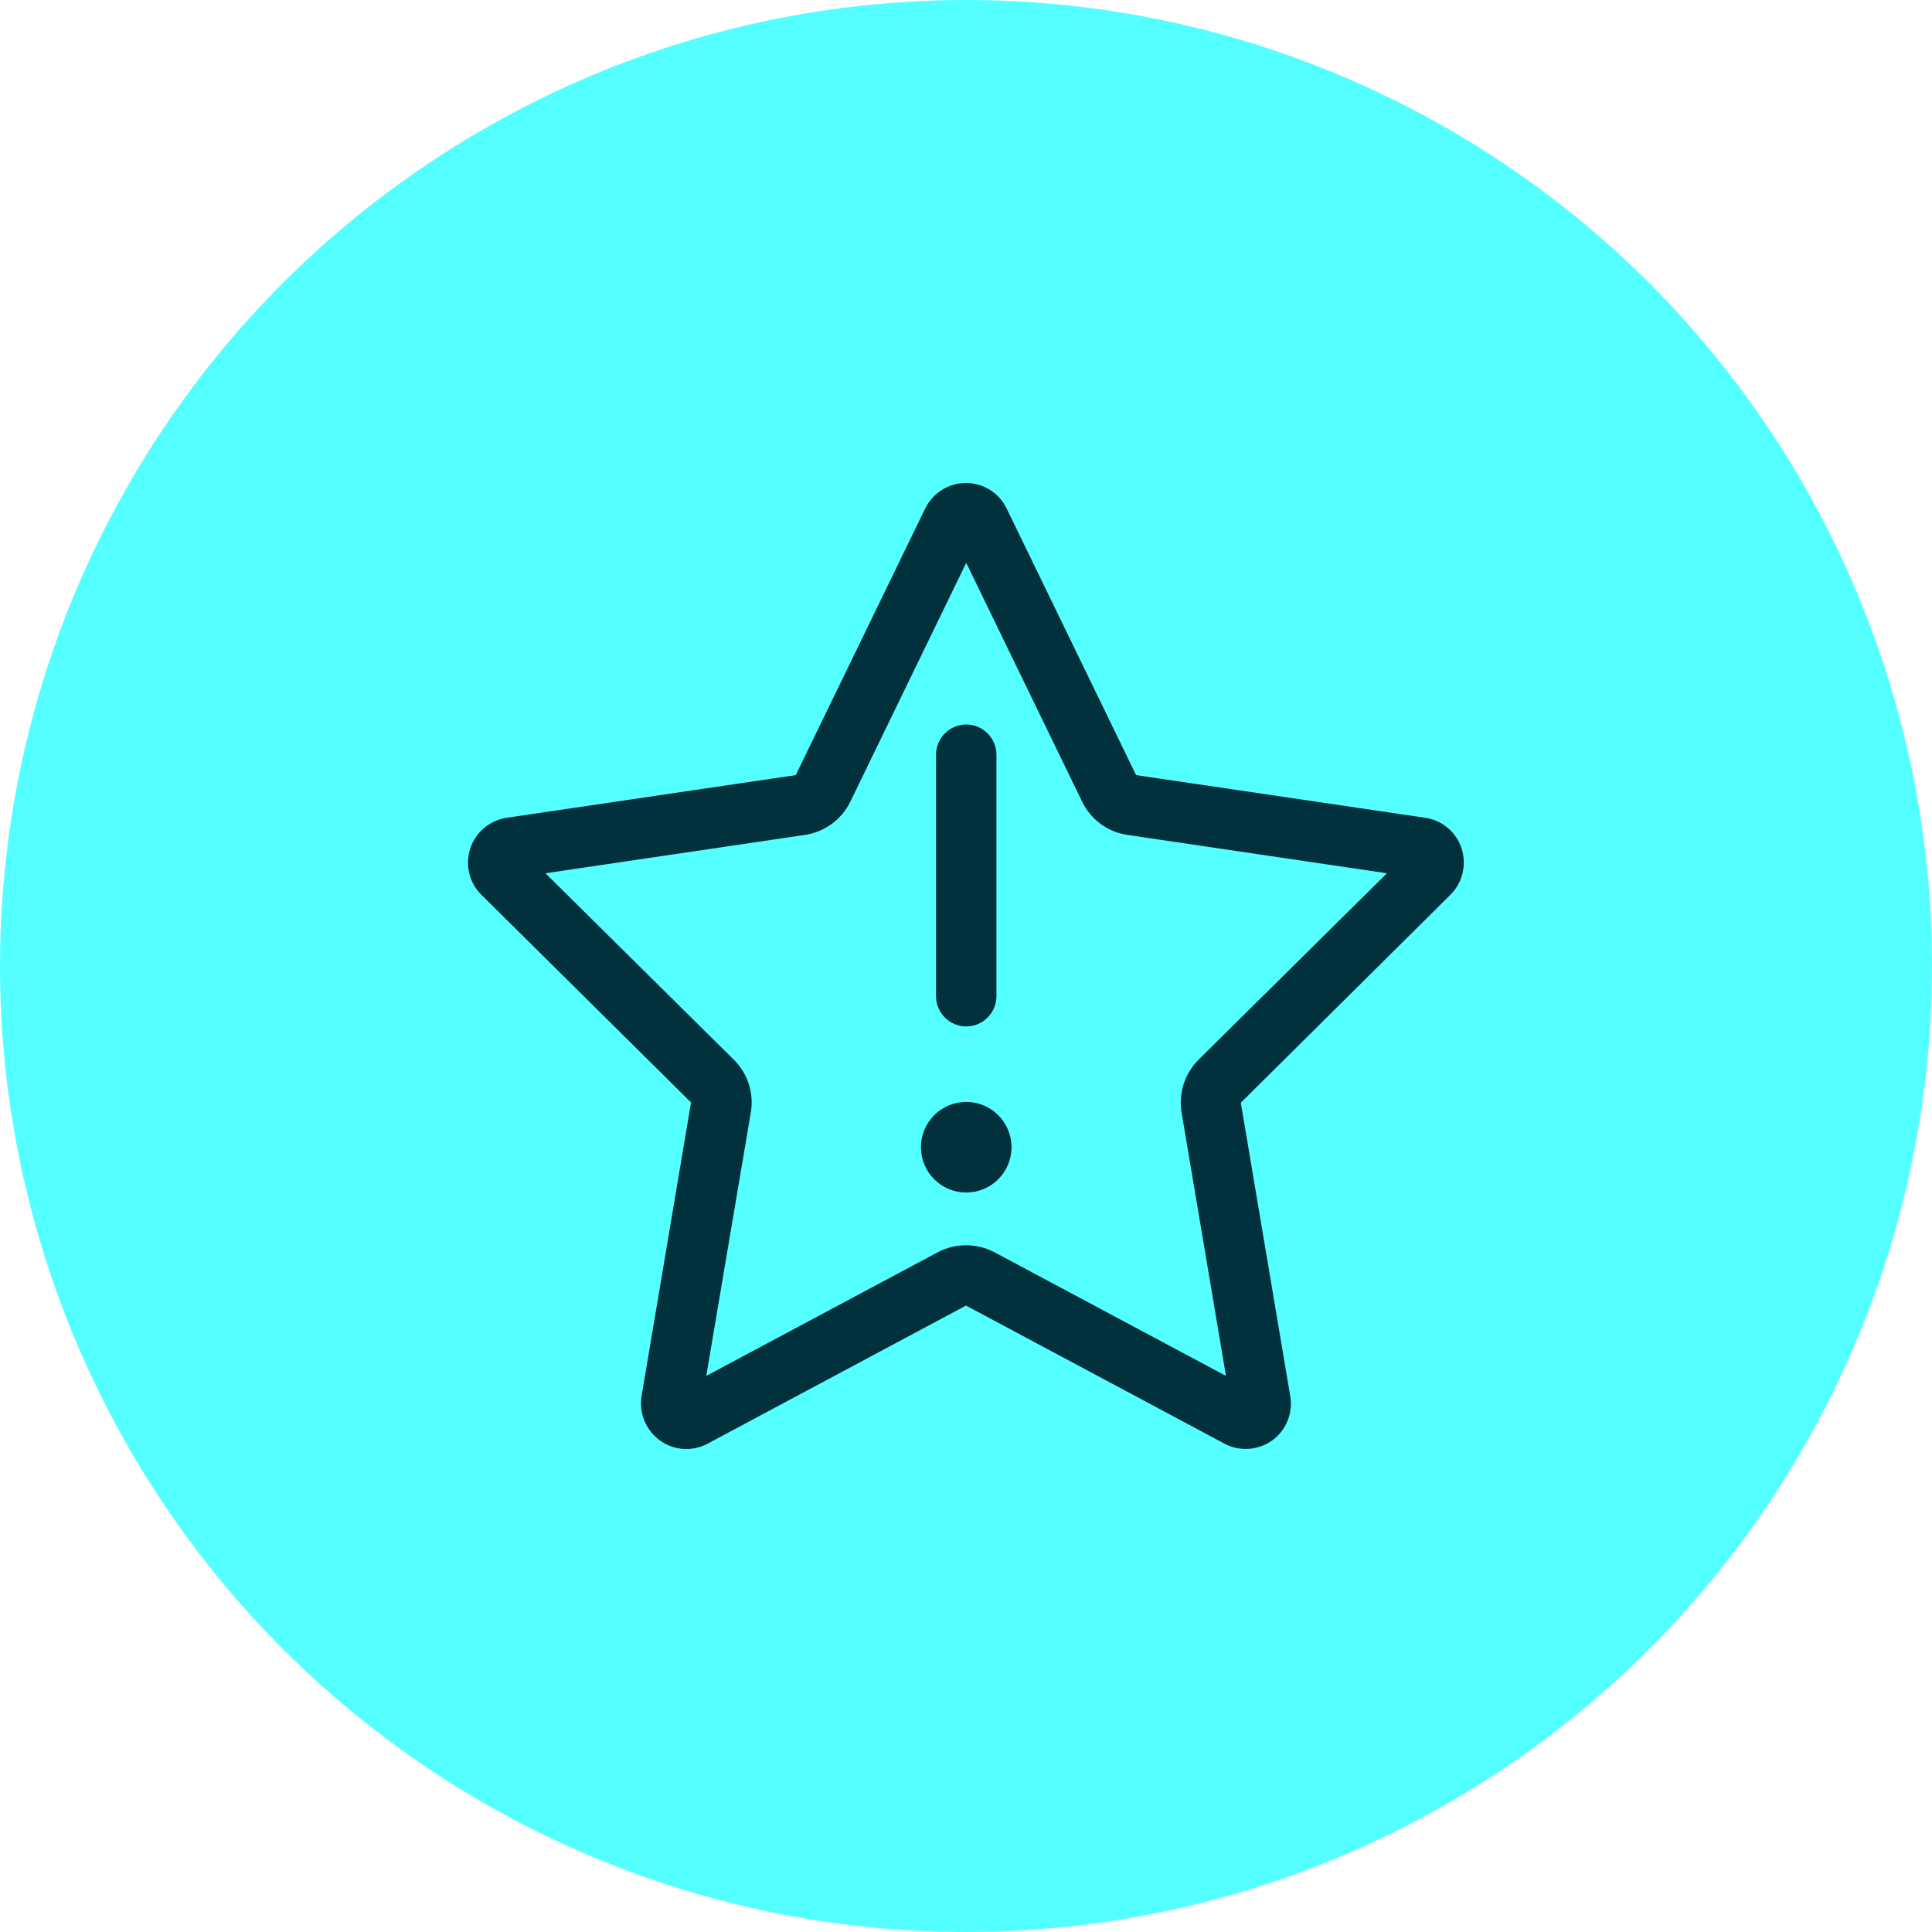 <?xml version="1.0" encoding="UTF-8"?>
<svg id="Layer_2" data-name="Layer 2" xmlns="http://www.w3.org/2000/svg" viewBox="0 0 250 250">
  <defs>
    <style>
      .cls-1 {
        fill: #00313c;
      }

      .cls-2 {
        fill: #54ffff;
      }
    </style>
  </defs>
  <g id="Layer_1-2" data-name="Layer 1">
    <g>
      <circle class="cls-2" cx="125" cy="125" r="125"/>
      <path class="cls-1" d="M104.13,108.04l-33.55,4.96,24.37,24.12c1.81,1.78,2.64,4.35,2.2,6.86l-5.76,34.06,29.94-15.99c2.3-1.22,5.05-1.22,7.37,0l29.94,15.99-5.74-34.06c-.42-2.51.39-5.05,2.2-6.86l24.37-24.12-33.57-4.96c-2.56-.37-4.76-2-5.88-4.32l-14.99-30.89-14.99,30.89c-1.12,2.32-3.32,3.93-5.88,4.32ZM164.63,186.39c-1.81,1.29-4.22,1.47-6.18.42l-33.45-17.87-33.43,17.87c-1.98,1.05-4.37.9-6.18-.42s-2.73-3.54-2.37-5.74l6.4-37.99-27.13-26.88c-1.59-1.56-2.12-3.88-1.44-5.98s2.51-3.64,4.71-3.98l37.41-5.52,16.75-34.5c1-2.03,3.03-3.3,5.27-3.3s4.3,1.27,5.27,3.3l16.75,34.5,37.41,5.52c2.2.32,4.03,1.86,4.71,3.98s.12,4.42-1.44,5.98l-27.13,26.91,6.4,37.99c.37,2.2-.54,4.42-2.37,5.74l.02-.02ZM125.03,93.75c2.15,0,3.91,1.76,3.91,3.91v31.25c0,2.15-1.76,3.91-3.91,3.91s-3.91-1.76-3.91-3.91v-31.25c0-2.15,1.76-3.91,3.91-3.91ZM119.17,148.45c0-3.24,2.62-5.86,5.86-5.86s5.86,2.62,5.86,5.86-2.62,5.86-5.86,5.86-5.86-2.62-5.86-5.86Z"/>
    </g>
  </g>
</svg>